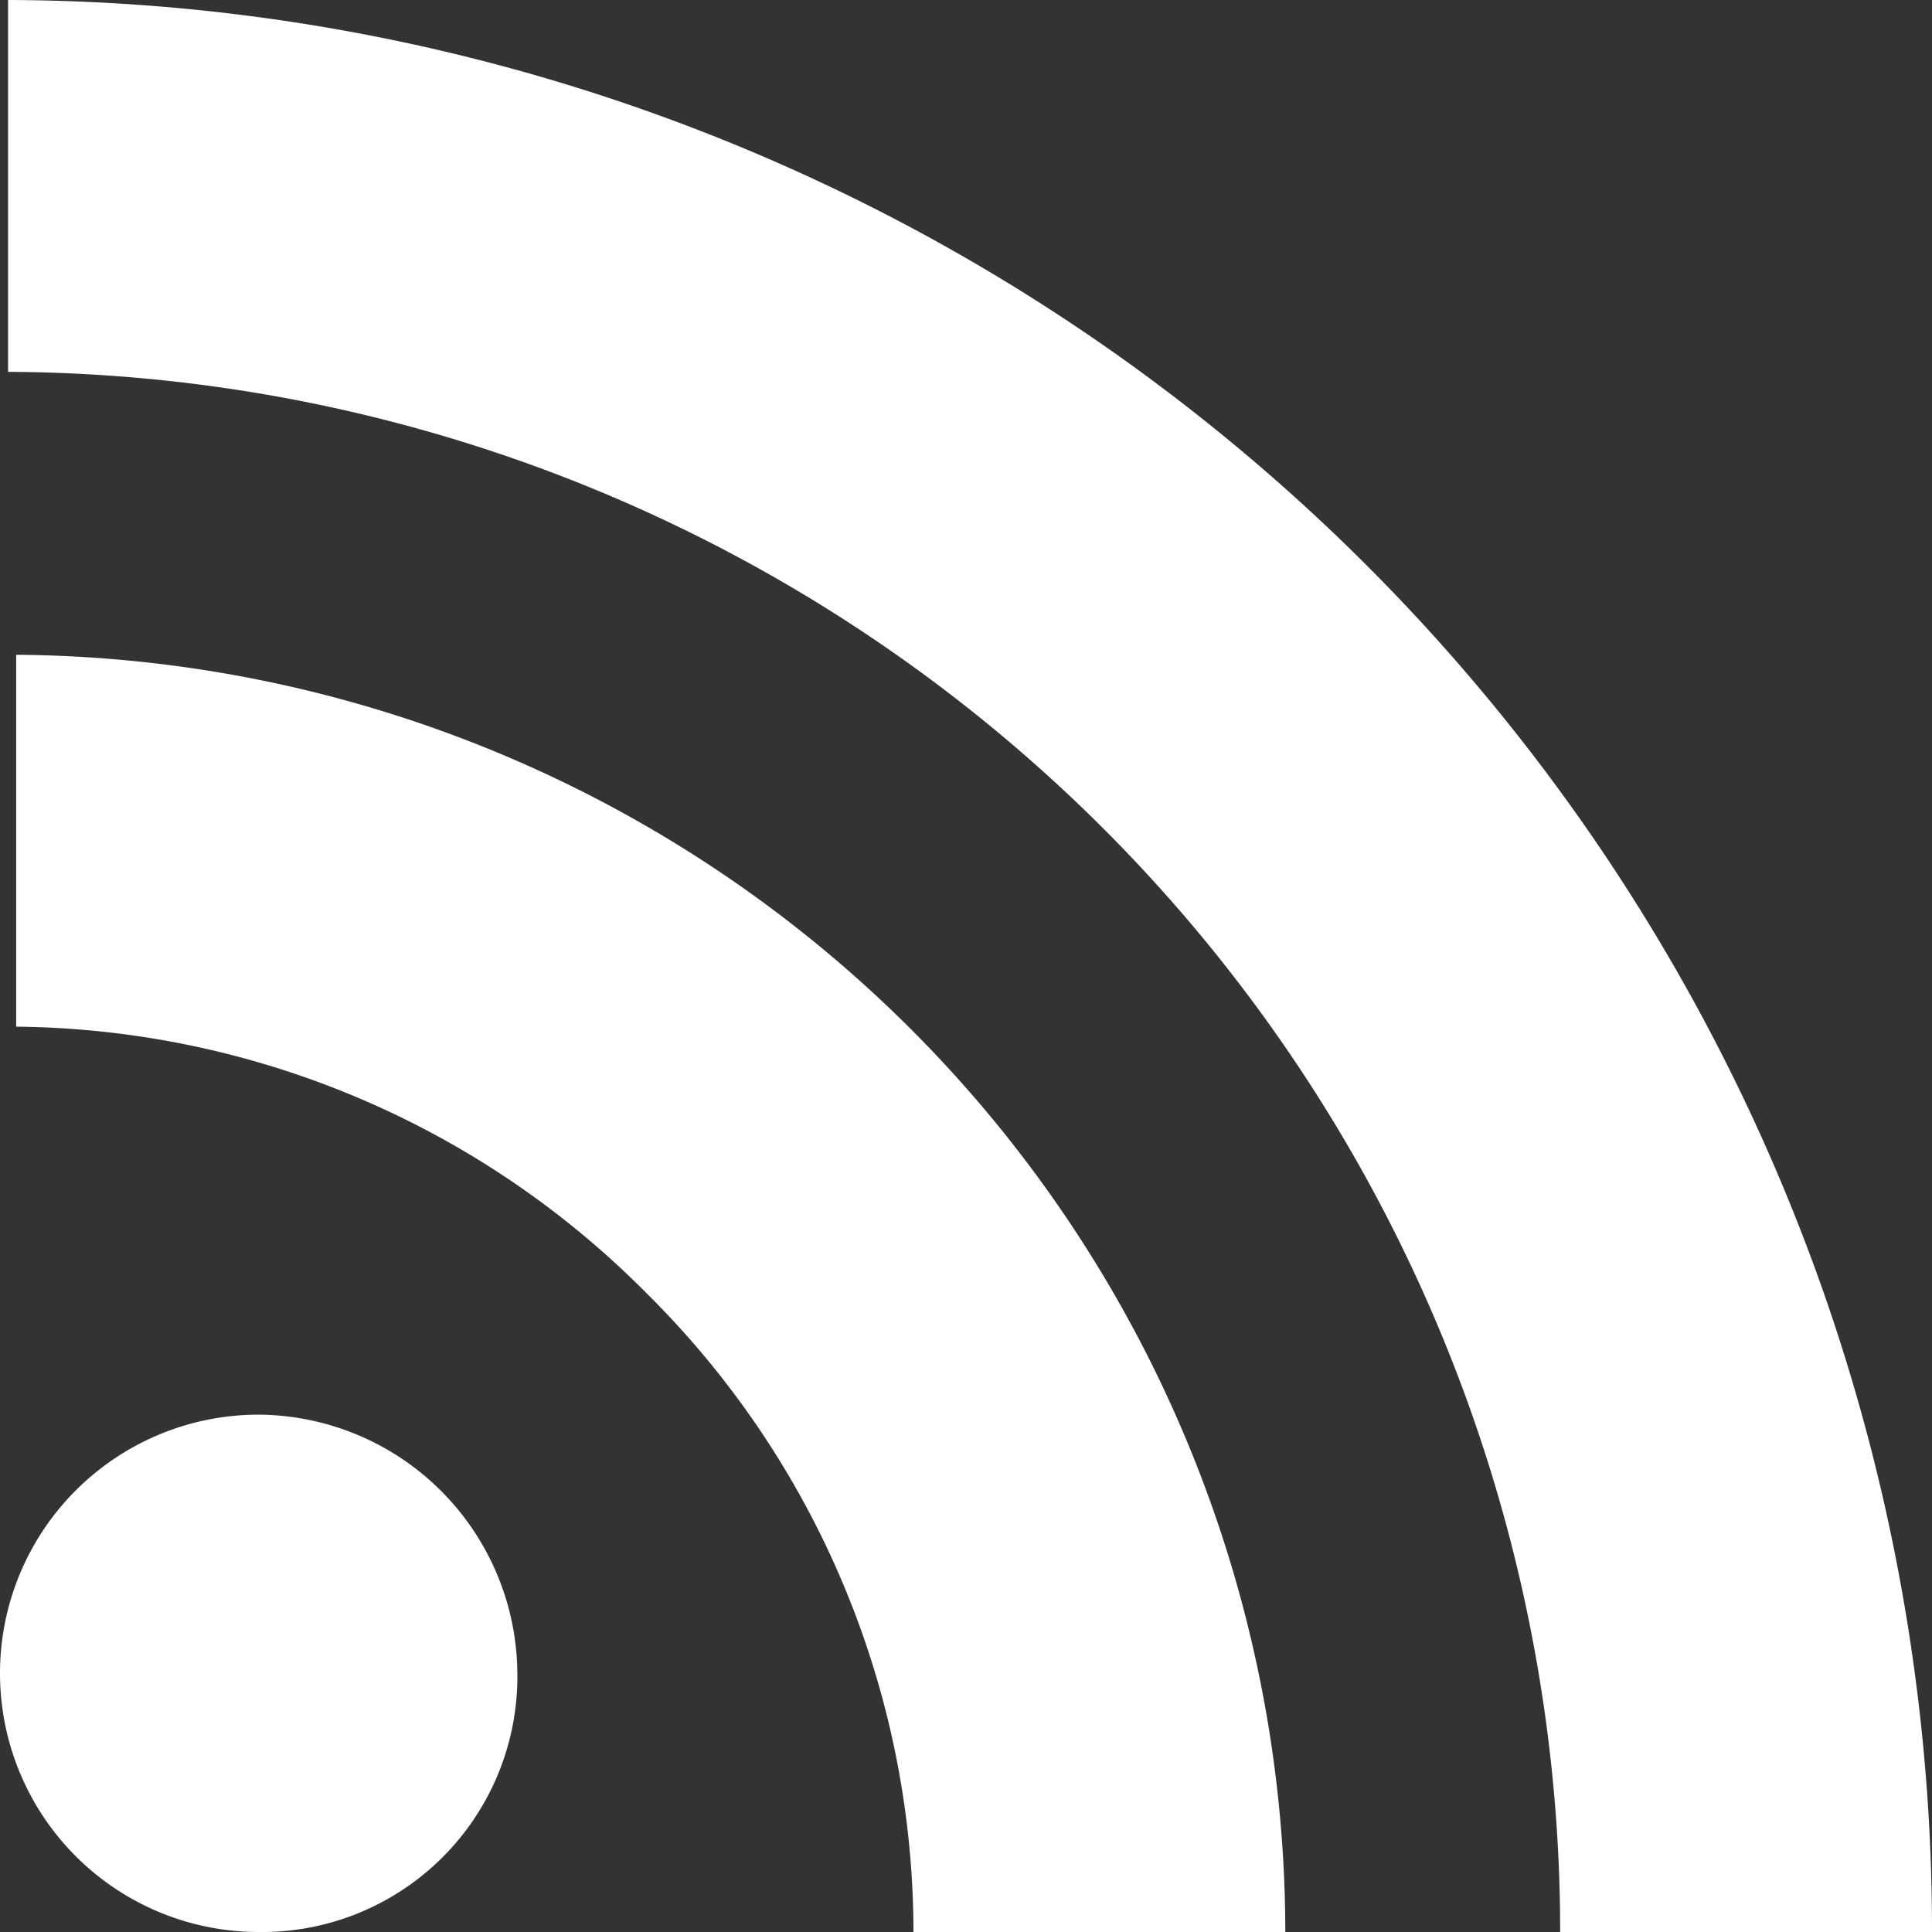<svg height="23.9" viewBox="0 0 23.9 23.9" width="23.9" xmlns="http://www.w3.org/2000/svg" xmlns:xlink="http://www.w3.org/1999/xlink"><rect x="0" y="0" width="23.9" height="23.9" fill="#333333" stroke="none"/><clipPath id="a"><path d="m0 0h23.9v23.9h-23.9z"/></clipPath><g clip-path="url(#a)"><path d="m.1 12.7a11.123 11.123 0 0 1 7.9 3.3 11.123 11.123 0 0 1 3.3 7.9h4.6a15.813 15.813 0 0 0 -15.7-15.8v4.6zm0-8.1a19.291 19.291 0 0 1 19.2 19.3h4.6a23.878 23.878 0 0 0 -23.8-23.9zm6.3 16.1a3.159 3.159 0 0 1 -3.2 3.2 3.2 3.2 0 1 1 0-6.4 3.222 3.222 0 0 1 3.2 3.2" fill="#fff"/></g></svg>